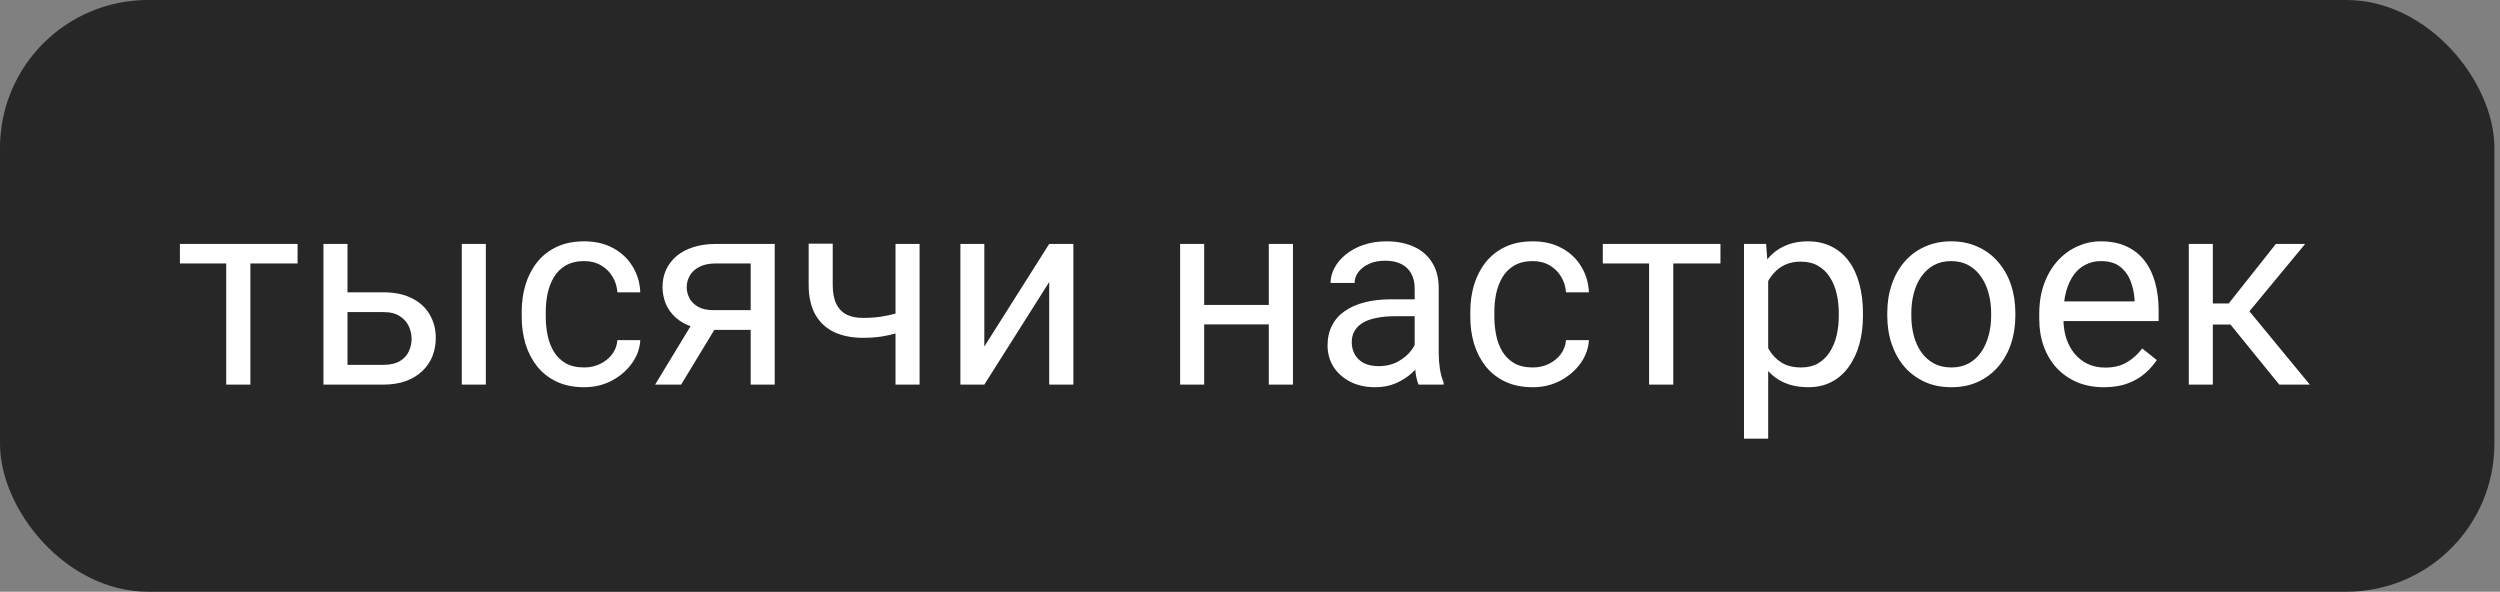 <?xml version="1.0" encoding="UTF-8"?> <svg xmlns="http://www.w3.org/2000/svg" width="169" height="40" viewBox="0 0 169 40" fill="none"><rect x="0" y="0" width="169" height="40" fill="#808080" stroke="none"/><rect width="168.621" height="40" rx="10" fill="#272727"></rect><path d="M16.926 16.49V26H15.291V16.49H16.926ZM20.116 16.49V17.809H12.162V16.49H20.116ZM23.052 19.76H25.908C26.676 19.76 27.323 19.895 27.85 20.164C28.378 20.428 28.776 20.794 29.046 21.263C29.321 21.726 29.459 22.253 29.459 22.845C29.459 23.284 29.383 23.697 29.23 24.084C29.078 24.465 28.849 24.799 28.545 25.086C28.246 25.373 27.874 25.599 27.428 25.763C26.989 25.921 26.482 26 25.908 26H21.865V16.49H23.491V24.664H25.908C26.377 24.664 26.752 24.579 27.033 24.409C27.314 24.239 27.516 24.02 27.639 23.75C27.762 23.48 27.824 23.199 27.824 22.906C27.824 22.619 27.762 22.338 27.639 22.062C27.516 21.787 27.314 21.559 27.033 21.377C26.752 21.189 26.377 21.096 25.908 21.096H23.052V19.76ZM32.843 16.49V26H31.217V16.49H32.843ZM39.496 24.84C39.883 24.84 40.24 24.761 40.568 24.602C40.896 24.444 41.166 24.227 41.377 23.952C41.588 23.671 41.708 23.352 41.737 22.994H43.284C43.255 23.557 43.064 24.081 42.713 24.567C42.367 25.048 41.913 25.438 41.35 25.736C40.788 26.029 40.17 26.176 39.496 26.176C38.781 26.176 38.157 26.05 37.624 25.798C37.096 25.546 36.657 25.2 36.306 24.761C35.96 24.321 35.699 23.817 35.523 23.249C35.353 22.675 35.268 22.068 35.268 21.43V21.061C35.268 20.422 35.353 19.818 35.523 19.25C35.699 18.676 35.96 18.169 36.306 17.73C36.657 17.29 37.096 16.944 37.624 16.692C38.157 16.44 38.781 16.314 39.496 16.314C40.24 16.314 40.89 16.467 41.447 16.771C42.004 17.07 42.44 17.48 42.757 18.002C43.079 18.518 43.255 19.104 43.284 19.76H41.737C41.708 19.367 41.596 19.013 41.403 18.696C41.216 18.38 40.958 18.128 40.63 17.94C40.307 17.747 39.929 17.65 39.496 17.65C38.998 17.65 38.579 17.75 38.239 17.949C37.905 18.143 37.639 18.406 37.439 18.74C37.246 19.068 37.105 19.435 37.017 19.839C36.935 20.237 36.894 20.645 36.894 21.061V21.43C36.894 21.846 36.935 22.256 37.017 22.66C37.099 23.064 37.237 23.431 37.431 23.759C37.63 24.087 37.896 24.351 38.23 24.55C38.57 24.743 38.992 24.84 39.496 24.84ZM47.037 21.465H48.795L46.044 26H44.286L47.037 21.465ZM48.399 16.49H52.372V26H50.746V17.809H48.399C47.936 17.809 47.558 17.888 47.265 18.046C46.972 18.198 46.759 18.398 46.624 18.644C46.489 18.89 46.422 19.145 46.422 19.408C46.422 19.666 46.483 19.915 46.606 20.155C46.729 20.39 46.923 20.583 47.186 20.735C47.45 20.888 47.79 20.964 48.206 20.964H51.185V22.3H48.206C47.661 22.3 47.178 22.227 46.756 22.08C46.334 21.934 45.976 21.731 45.683 21.474C45.39 21.21 45.168 20.902 45.015 20.551C44.863 20.193 44.787 19.807 44.787 19.391C44.787 18.975 44.866 18.591 45.024 18.239C45.188 17.888 45.423 17.58 45.727 17.316C46.038 17.053 46.416 16.851 46.861 16.71C47.312 16.564 47.825 16.49 48.399 16.49ZM62.163 16.49V26H60.537V16.49H62.163ZM61.609 20.858V22.194C61.281 22.317 60.947 22.429 60.607 22.528C60.273 22.622 59.919 22.698 59.544 22.757C59.175 22.81 58.773 22.836 58.34 22.836C57.59 22.836 56.939 22.707 56.389 22.449C55.838 22.186 55.413 21.79 55.114 21.263C54.815 20.73 54.666 20.059 54.666 19.25V16.473H56.292V19.25C56.292 19.777 56.371 20.205 56.529 20.533C56.687 20.861 56.919 21.105 57.223 21.263C57.528 21.415 57.9 21.491 58.34 21.491C58.761 21.491 59.157 21.465 59.526 21.412C59.901 21.354 60.259 21.277 60.598 21.184C60.944 21.09 61.281 20.981 61.609 20.858ZM66.54 23.425L70.926 16.49H72.56V26H70.926V19.065L66.54 26H64.923V16.49H66.54V23.425ZM86.087 20.612V21.931H81.059V20.612H86.087ZM81.402 16.49V26H79.776V16.49H81.402ZM87.405 16.49V26H85.77V16.49H87.405ZM95.632 24.374V19.479C95.632 19.104 95.555 18.778 95.403 18.503C95.257 18.222 95.034 18.005 94.735 17.852C94.436 17.7 94.067 17.624 93.628 17.624C93.218 17.624 92.857 17.694 92.547 17.835C92.242 17.976 92.002 18.16 91.826 18.389C91.656 18.617 91.571 18.863 91.571 19.127H89.945C89.945 18.787 90.033 18.45 90.209 18.116C90.385 17.782 90.636 17.48 90.965 17.211C91.299 16.936 91.697 16.719 92.16 16.561C92.629 16.396 93.15 16.314 93.724 16.314C94.416 16.314 95.025 16.432 95.552 16.666C96.086 16.9 96.502 17.255 96.801 17.73C97.105 18.198 97.258 18.787 97.258 19.496V23.926C97.258 24.242 97.284 24.579 97.337 24.936C97.395 25.294 97.48 25.602 97.592 25.859V26H95.895C95.813 25.812 95.749 25.564 95.702 25.253C95.655 24.936 95.632 24.644 95.632 24.374ZM95.913 20.234L95.93 21.377H94.287C93.824 21.377 93.411 21.415 93.048 21.491C92.684 21.561 92.38 21.67 92.134 21.816C91.888 21.963 91.7 22.148 91.571 22.37C91.442 22.587 91.378 22.842 91.378 23.135C91.378 23.434 91.445 23.706 91.58 23.952C91.715 24.198 91.917 24.395 92.186 24.541C92.462 24.682 92.799 24.752 93.197 24.752C93.695 24.752 94.135 24.646 94.515 24.436C94.896 24.225 95.198 23.967 95.421 23.662C95.649 23.357 95.772 23.061 95.79 22.774L96.484 23.557C96.443 23.803 96.332 24.075 96.15 24.374C95.969 24.673 95.725 24.96 95.421 25.235C95.122 25.505 94.764 25.73 94.348 25.912C93.938 26.088 93.475 26.176 92.96 26.176C92.315 26.176 91.75 26.05 91.263 25.798C90.783 25.546 90.408 25.209 90.138 24.787C89.875 24.359 89.743 23.882 89.743 23.355C89.743 22.845 89.843 22.396 90.042 22.01C90.241 21.617 90.528 21.292 90.903 21.034C91.278 20.77 91.729 20.571 92.257 20.436C92.784 20.302 93.373 20.234 94.023 20.234H95.913ZM103.621 24.84C104.008 24.84 104.365 24.761 104.693 24.602C105.021 24.444 105.291 24.227 105.502 23.952C105.713 23.671 105.833 23.352 105.862 22.994H107.409C107.38 23.557 107.189 24.081 106.838 24.567C106.492 25.048 106.038 25.438 105.475 25.736C104.913 26.029 104.295 26.176 103.621 26.176C102.906 26.176 102.282 26.05 101.749 25.798C101.221 25.546 100.782 25.2 100.43 24.761C100.085 24.321 99.824 23.817 99.648 23.249C99.478 22.675 99.393 22.068 99.393 21.43V21.061C99.393 20.422 99.478 19.818 99.648 19.25C99.824 18.676 100.085 18.169 100.43 17.73C100.782 17.29 101.221 16.944 101.749 16.692C102.282 16.44 102.906 16.314 103.621 16.314C104.365 16.314 105.015 16.467 105.572 16.771C106.129 17.07 106.565 17.48 106.882 18.002C107.204 18.518 107.38 19.104 107.409 19.76H105.862C105.833 19.367 105.721 19.013 105.528 18.696C105.341 18.38 105.083 18.128 104.755 17.94C104.432 17.747 104.054 17.65 103.621 17.65C103.123 17.65 102.704 17.75 102.364 17.949C102.03 18.143 101.763 18.406 101.564 18.74C101.371 19.068 101.23 19.435 101.142 19.839C101.06 20.237 101.019 20.645 101.019 21.061V21.43C101.019 21.846 101.06 22.256 101.142 22.66C101.224 23.064 101.362 23.431 101.555 23.759C101.755 24.087 102.021 24.351 102.355 24.55C102.695 24.743 103.117 24.84 103.621 24.84ZM113.113 16.49V26H111.478V16.49H113.113ZM116.303 16.49V17.809H108.349V16.49H116.303ZM119.529 18.318V29.656H117.894V16.49H119.388L119.529 18.318ZM125.936 21.166V21.351C125.936 22.042 125.854 22.684 125.69 23.275C125.526 23.861 125.286 24.371 124.97 24.805C124.659 25.238 124.275 25.575 123.818 25.815C123.361 26.056 122.837 26.176 122.245 26.176C121.641 26.176 121.108 26.076 120.645 25.877C120.182 25.678 119.79 25.388 119.468 25.007C119.145 24.626 118.887 24.169 118.694 23.636C118.507 23.102 118.378 22.502 118.307 21.834V20.85C118.378 20.146 118.51 19.517 118.703 18.96C118.896 18.403 119.151 17.929 119.468 17.536C119.79 17.138 120.179 16.836 120.637 16.631C121.094 16.42 121.621 16.314 122.219 16.314C122.816 16.314 123.346 16.432 123.809 16.666C124.272 16.895 124.662 17.223 124.978 17.65C125.295 18.078 125.532 18.591 125.69 19.189C125.854 19.78 125.936 20.439 125.936 21.166ZM124.302 21.351V21.166C124.302 20.691 124.252 20.246 124.152 19.83C124.053 19.408 123.897 19.039 123.686 18.723C123.481 18.4 123.218 18.148 122.895 17.967C122.573 17.779 122.189 17.686 121.744 17.686C121.334 17.686 120.976 17.756 120.672 17.896C120.373 18.037 120.118 18.227 119.907 18.468C119.696 18.702 119.523 18.972 119.388 19.276C119.26 19.575 119.163 19.886 119.098 20.208V22.484C119.216 22.895 119.38 23.281 119.591 23.645C119.802 24.002 120.083 24.292 120.434 24.515C120.786 24.731 121.228 24.84 121.762 24.84C122.201 24.84 122.579 24.749 122.895 24.567C123.218 24.38 123.481 24.125 123.686 23.803C123.897 23.48 124.053 23.111 124.152 22.695C124.252 22.273 124.302 21.825 124.302 21.351ZM127.58 21.351V21.148C127.58 20.463 127.679 19.827 127.879 19.241C128.078 18.649 128.365 18.137 128.74 17.703C129.115 17.264 129.569 16.924 130.102 16.684C130.636 16.438 131.233 16.314 131.895 16.314C132.563 16.314 133.164 16.438 133.697 16.684C134.236 16.924 134.693 17.264 135.068 17.703C135.449 18.137 135.739 18.649 135.938 19.241C136.137 19.827 136.237 20.463 136.237 21.148V21.351C136.237 22.036 136.137 22.672 135.938 23.258C135.739 23.844 135.449 24.356 135.068 24.796C134.693 25.23 134.239 25.569 133.706 25.815C133.178 26.056 132.581 26.176 131.913 26.176C131.245 26.176 130.644 26.056 130.111 25.815C129.578 25.569 129.121 25.23 128.74 24.796C128.365 24.356 128.078 23.844 127.879 23.258C127.679 22.672 127.58 22.036 127.58 21.351ZM129.206 21.148V21.351C129.206 21.825 129.262 22.273 129.373 22.695C129.484 23.111 129.651 23.48 129.874 23.803C130.102 24.125 130.387 24.38 130.726 24.567C131.066 24.749 131.462 24.84 131.913 24.84C132.358 24.84 132.748 24.749 133.082 24.567C133.422 24.38 133.703 24.125 133.926 23.803C134.148 23.48 134.315 23.111 134.427 22.695C134.544 22.273 134.602 21.825 134.602 21.351V21.148C134.602 20.68 134.544 20.237 134.427 19.821C134.315 19.399 134.145 19.027 133.917 18.705C133.694 18.377 133.413 18.119 133.073 17.932C132.739 17.744 132.346 17.65 131.895 17.65C131.45 17.65 131.057 17.744 130.718 17.932C130.384 18.119 130.102 18.377 129.874 18.705C129.651 19.027 129.484 19.399 129.373 19.821C129.262 20.237 129.206 20.68 129.206 21.148ZM142.222 26.176C141.56 26.176 140.96 26.064 140.421 25.842C139.887 25.613 139.428 25.294 139.041 24.884C138.66 24.474 138.367 23.987 138.162 23.425C137.957 22.862 137.854 22.247 137.854 21.579V21.21C137.854 20.436 137.969 19.748 138.197 19.145C138.426 18.535 138.736 18.02 139.129 17.598C139.521 17.176 139.967 16.856 140.465 16.64C140.963 16.423 141.478 16.314 142.012 16.314C142.691 16.314 143.277 16.432 143.769 16.666C144.267 16.9 144.675 17.229 144.991 17.65C145.307 18.066 145.542 18.559 145.694 19.127C145.846 19.689 145.923 20.305 145.923 20.973V21.702H138.821V20.375H144.297V20.252C144.273 19.83 144.185 19.42 144.033 19.021C143.887 18.623 143.652 18.295 143.33 18.037C143.008 17.779 142.568 17.65 142.012 17.65C141.642 17.65 141.303 17.73 140.992 17.888C140.681 18.04 140.415 18.269 140.192 18.573C139.97 18.878 139.797 19.25 139.674 19.689C139.551 20.129 139.489 20.636 139.489 21.21V21.579C139.489 22.03 139.551 22.455 139.674 22.854C139.803 23.246 139.987 23.592 140.227 23.891C140.473 24.189 140.769 24.424 141.115 24.594C141.467 24.764 141.865 24.849 142.31 24.849C142.885 24.849 143.371 24.731 143.769 24.497C144.168 24.263 144.516 23.949 144.815 23.557L145.8 24.339C145.595 24.649 145.334 24.945 145.017 25.227C144.701 25.508 144.311 25.736 143.848 25.912C143.391 26.088 142.849 26.176 142.222 26.176ZM149.588 16.49V26H147.962V16.49H149.588ZM155.828 16.49L151.319 21.939H149.043L148.797 20.516H150.66L153.85 16.49H155.828ZM154.079 26L150.581 21.693L151.627 20.516L156.144 26H154.079Z" fill="white"></path></svg> 